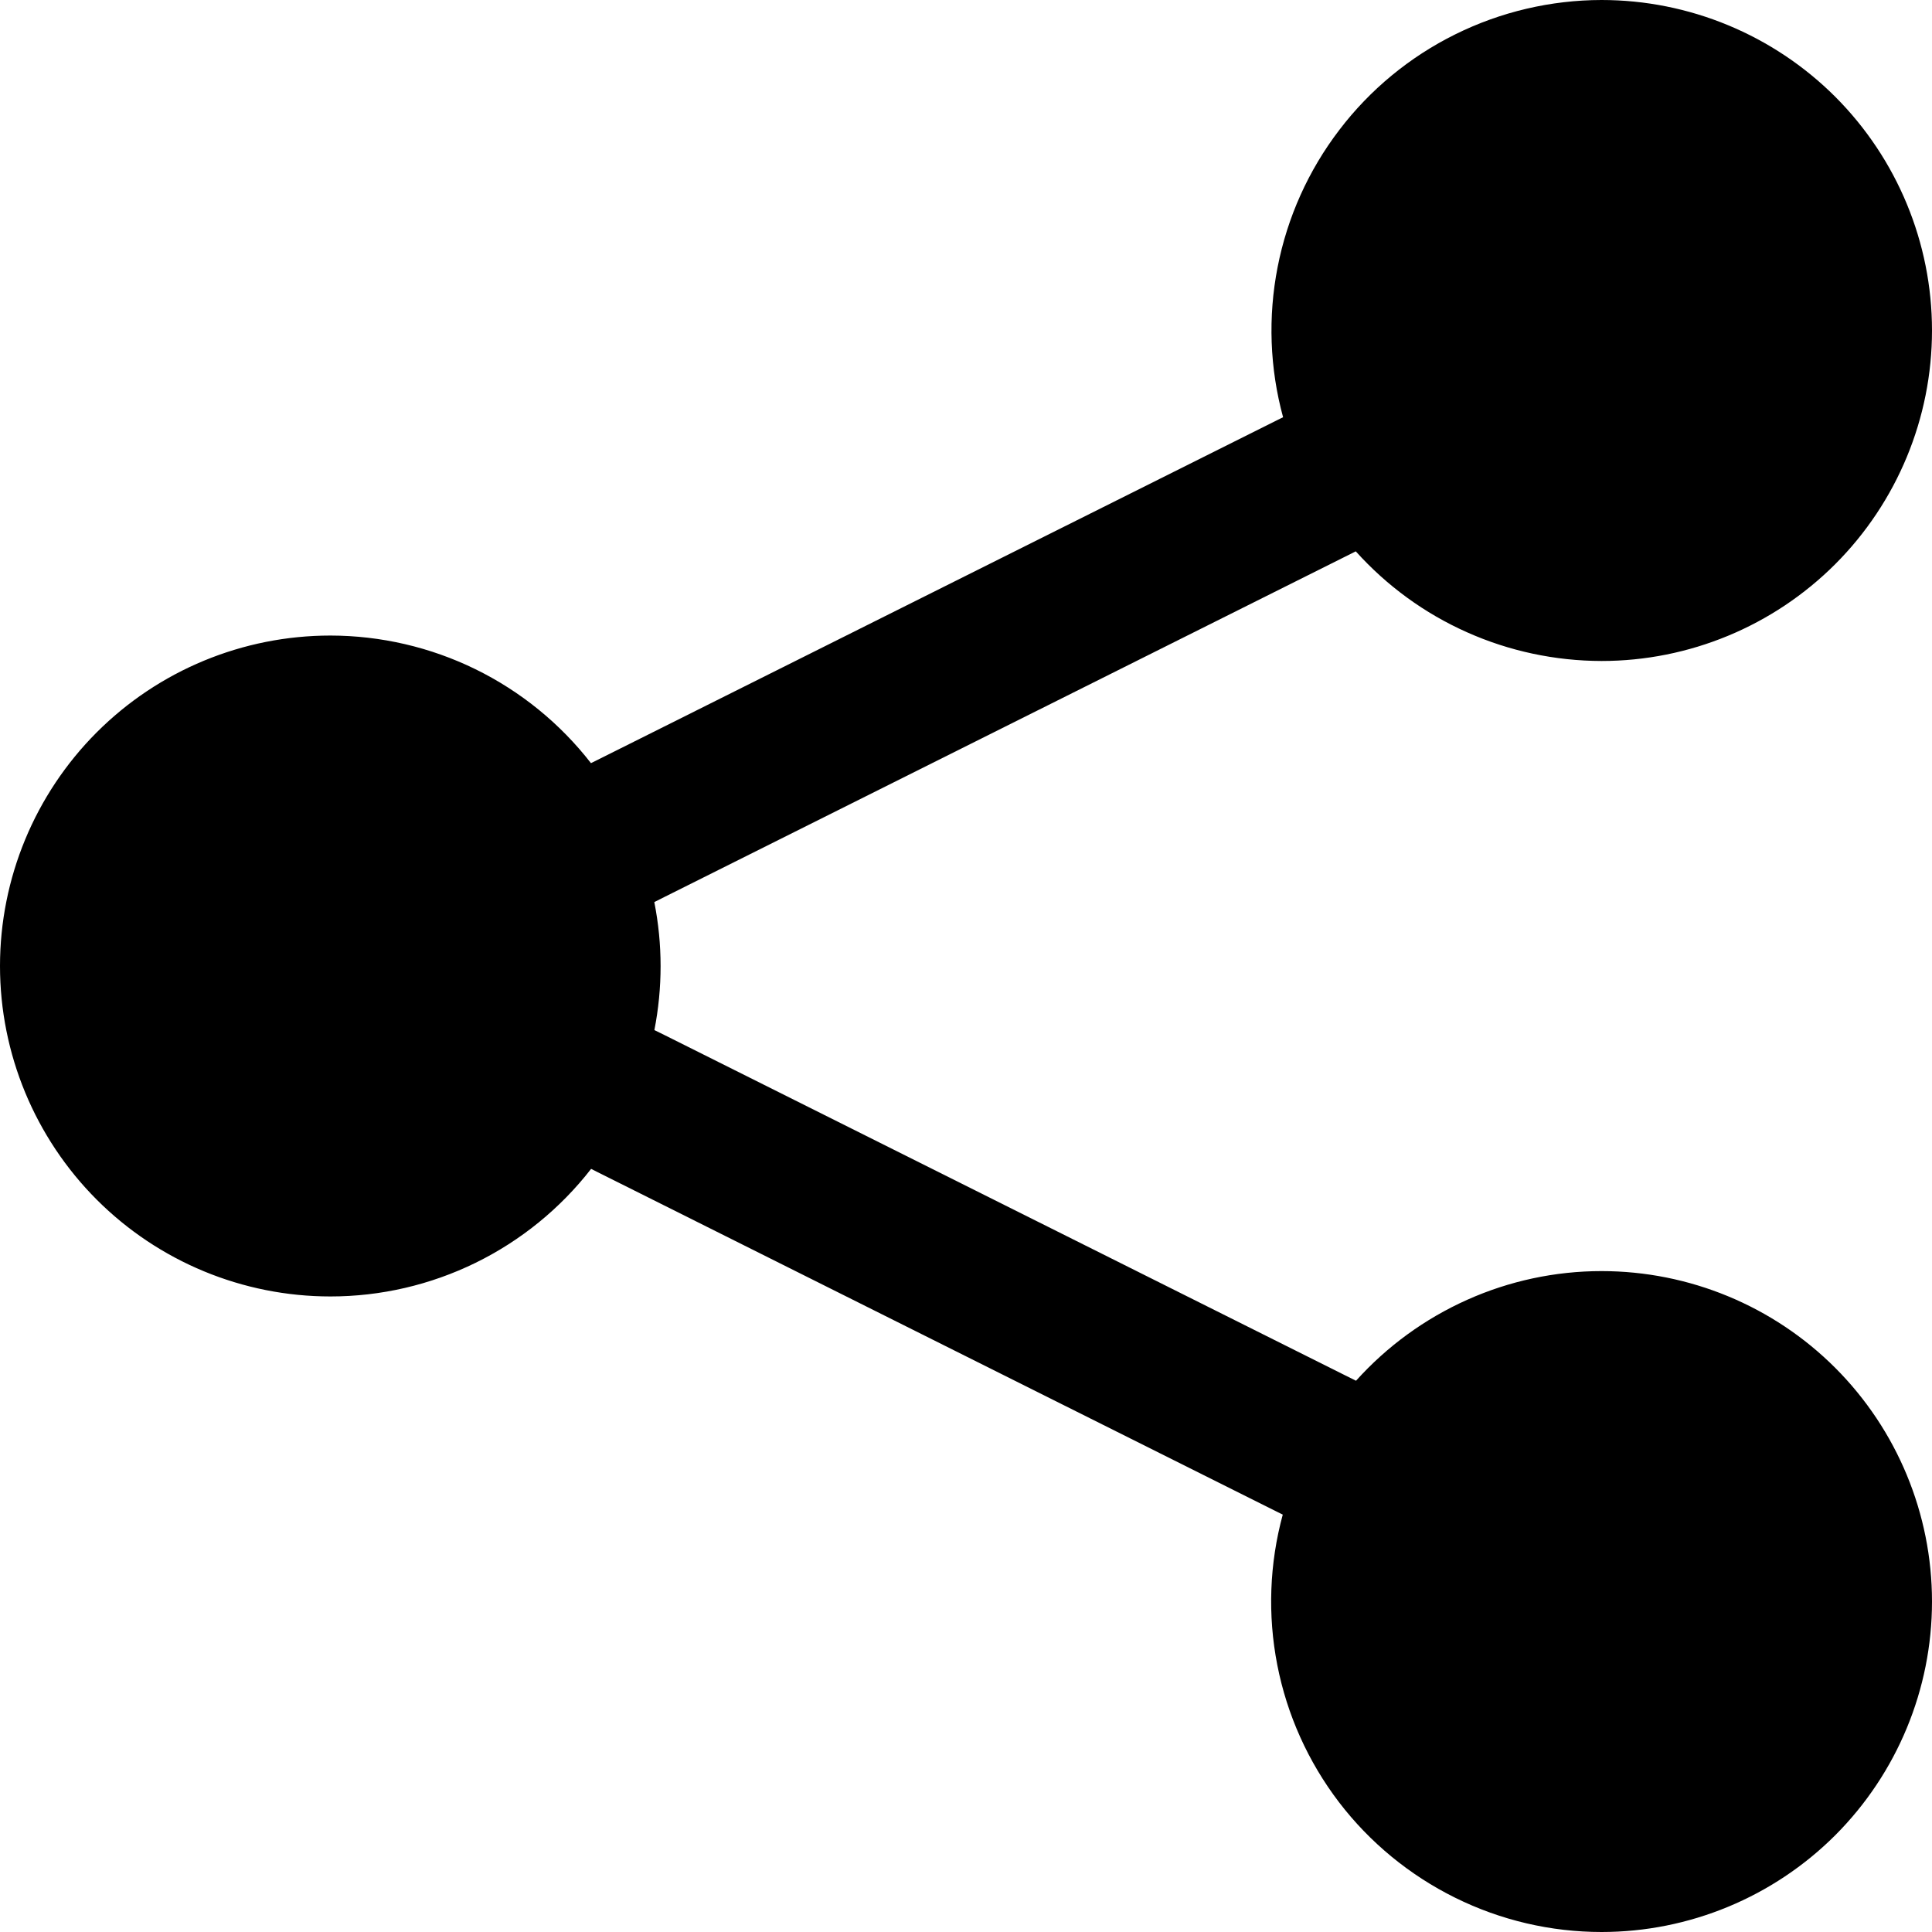 <svg width="24" height="24" viewBox="0 0 24 24" fill="none" xmlns="http://www.w3.org/2000/svg">
<path id="Vector" d="M19.895 0C19.264 0.001 18.642 0.147 18.077 0.427C17.512 0.707 17.019 1.113 16.637 1.615C16.254 2.116 15.992 2.699 15.871 3.318C15.75 3.936 15.773 4.575 15.939 5.183L15.866 5.219L7.414 9.444L7.341 9.48C6.958 8.987 6.467 8.588 5.906 8.313C5.346 8.039 4.73 7.896 4.105 7.895C3.016 7.895 1.972 8.327 1.202 9.097C0.433 9.867 0 10.911 0 12C0 13.089 0.433 14.133 1.202 14.903C1.972 15.673 3.016 16.105 4.105 16.105C4.73 16.105 5.346 15.962 5.908 15.687C6.469 15.412 6.96 15.013 7.343 14.52L7.414 14.556L15.866 18.781L15.935 18.815C15.769 19.424 15.746 20.063 15.867 20.683C15.988 21.302 16.25 21.885 16.633 22.387C17.016 22.888 17.51 23.294 18.076 23.574C18.641 23.854 19.264 24 19.895 24C20.983 24 22.028 23.567 22.798 22.798C23.567 22.028 24 20.983 24 19.895C24 18.806 23.567 17.762 22.798 16.992C22.028 16.222 20.983 15.79 19.895 15.79C19.319 15.79 18.75 15.912 18.225 16.147C17.7 16.382 17.23 16.724 16.845 17.152L16.712 17.086L8.261 12.861L8.129 12.796C8.232 12.271 8.232 11.73 8.128 11.206L8.261 11.139L16.712 6.914L16.842 6.849C17.227 7.277 17.697 7.62 18.223 7.854C18.749 8.089 19.319 8.21 19.895 8.211C20.983 8.211 22.028 7.778 22.798 7.008C23.567 6.238 24 5.194 24 4.105C24 3.016 23.567 1.972 22.798 1.202C22.028 0.433 20.983 0 19.895 0Z" fill="black"/>
</svg>
